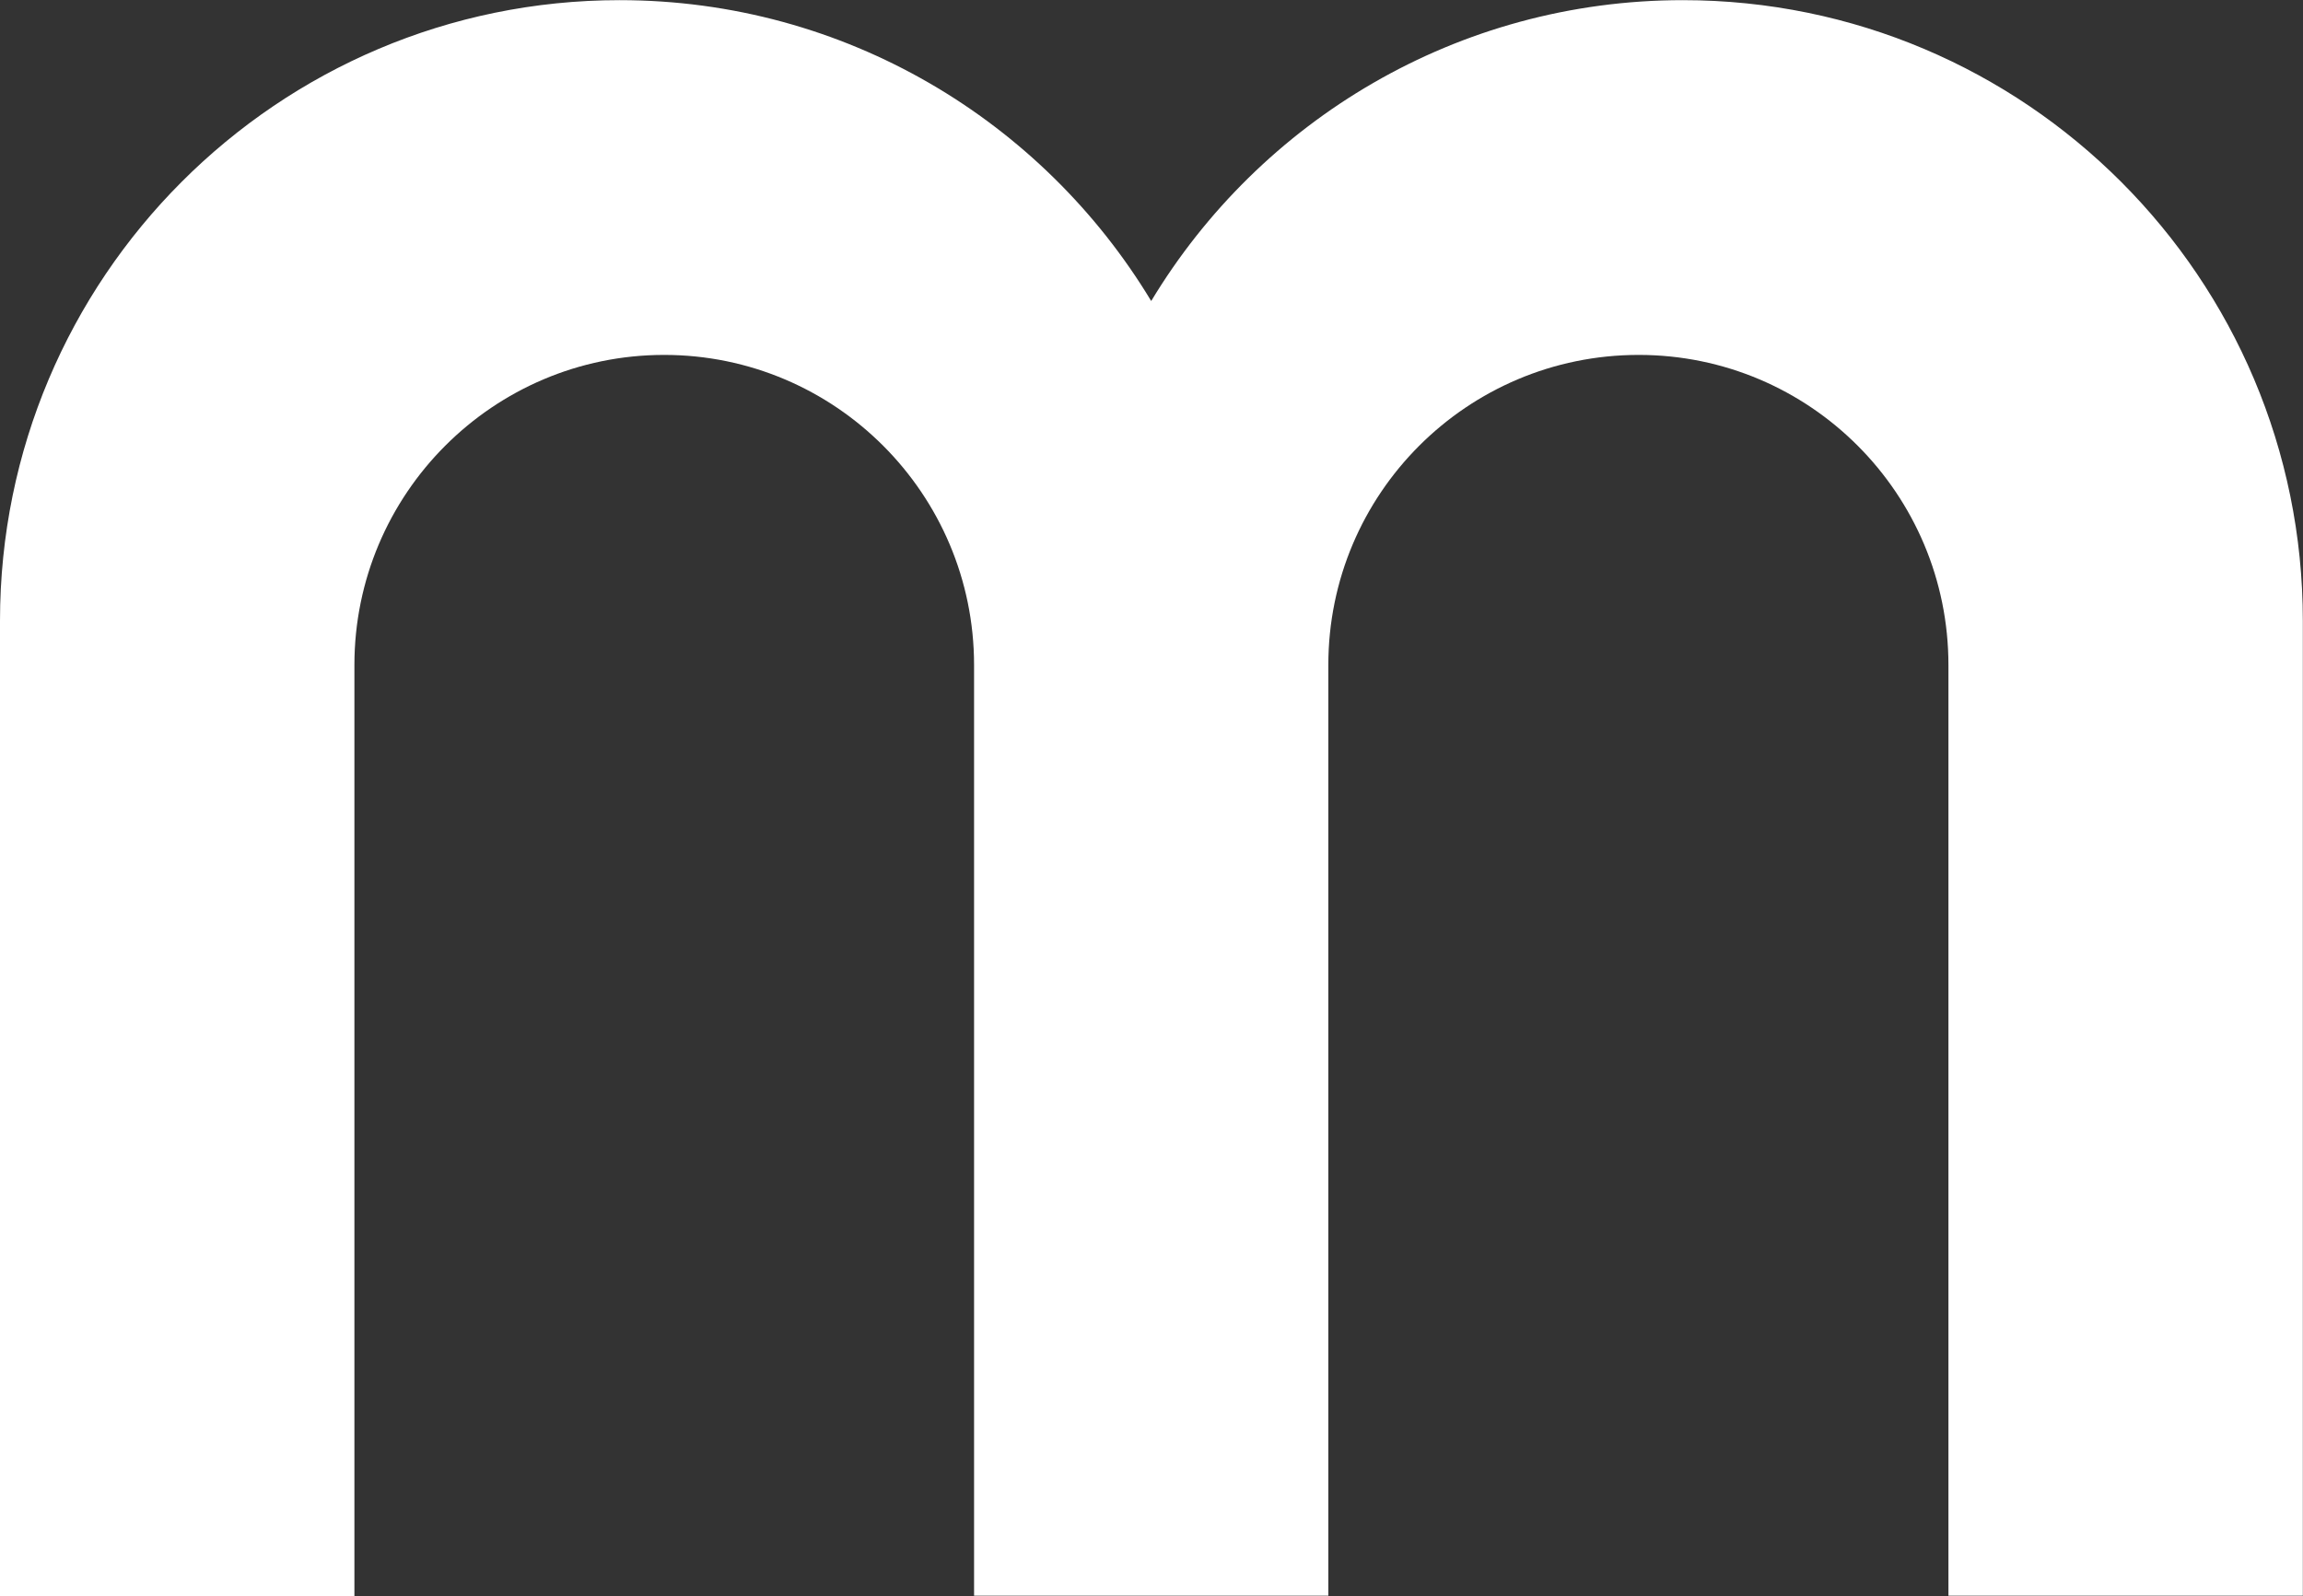 <svg version="1.2" xmlns="http://www.w3.org/2000/svg" viewBox="0 0 1542 1069" width="1542" height="1069">
	<rect x="0" y="0" width="1542" height="1069" fill="#333333" stroke="none"/>
	<title>MD_Logo_sb-svg</title>
	<style>
		.s0 { fill: #ffffff } 
	</style>
	<path id="Layer" class="s0" d="m1126.8 0.1c-151 0-283.2 80.7-356 201.5-72.7-120.6-204.9-201.5-355.9-201.5-229 0-414.9 186.1-414.9 415.7v653.2h237.3v-623.6c0-114.7 93-207.7 207.4-207.7 114.5 0 207.5 93.1 207.5 207.7v623.3h237.2v-623.3c0-114.7 93-207.7 207.8-207.7 114.7 0 207.4 93.1 207.4 207.7v623.3h237.3v-652.9c0-229.6-185.9-415.7-415.1-415.7z"/>
</svg>